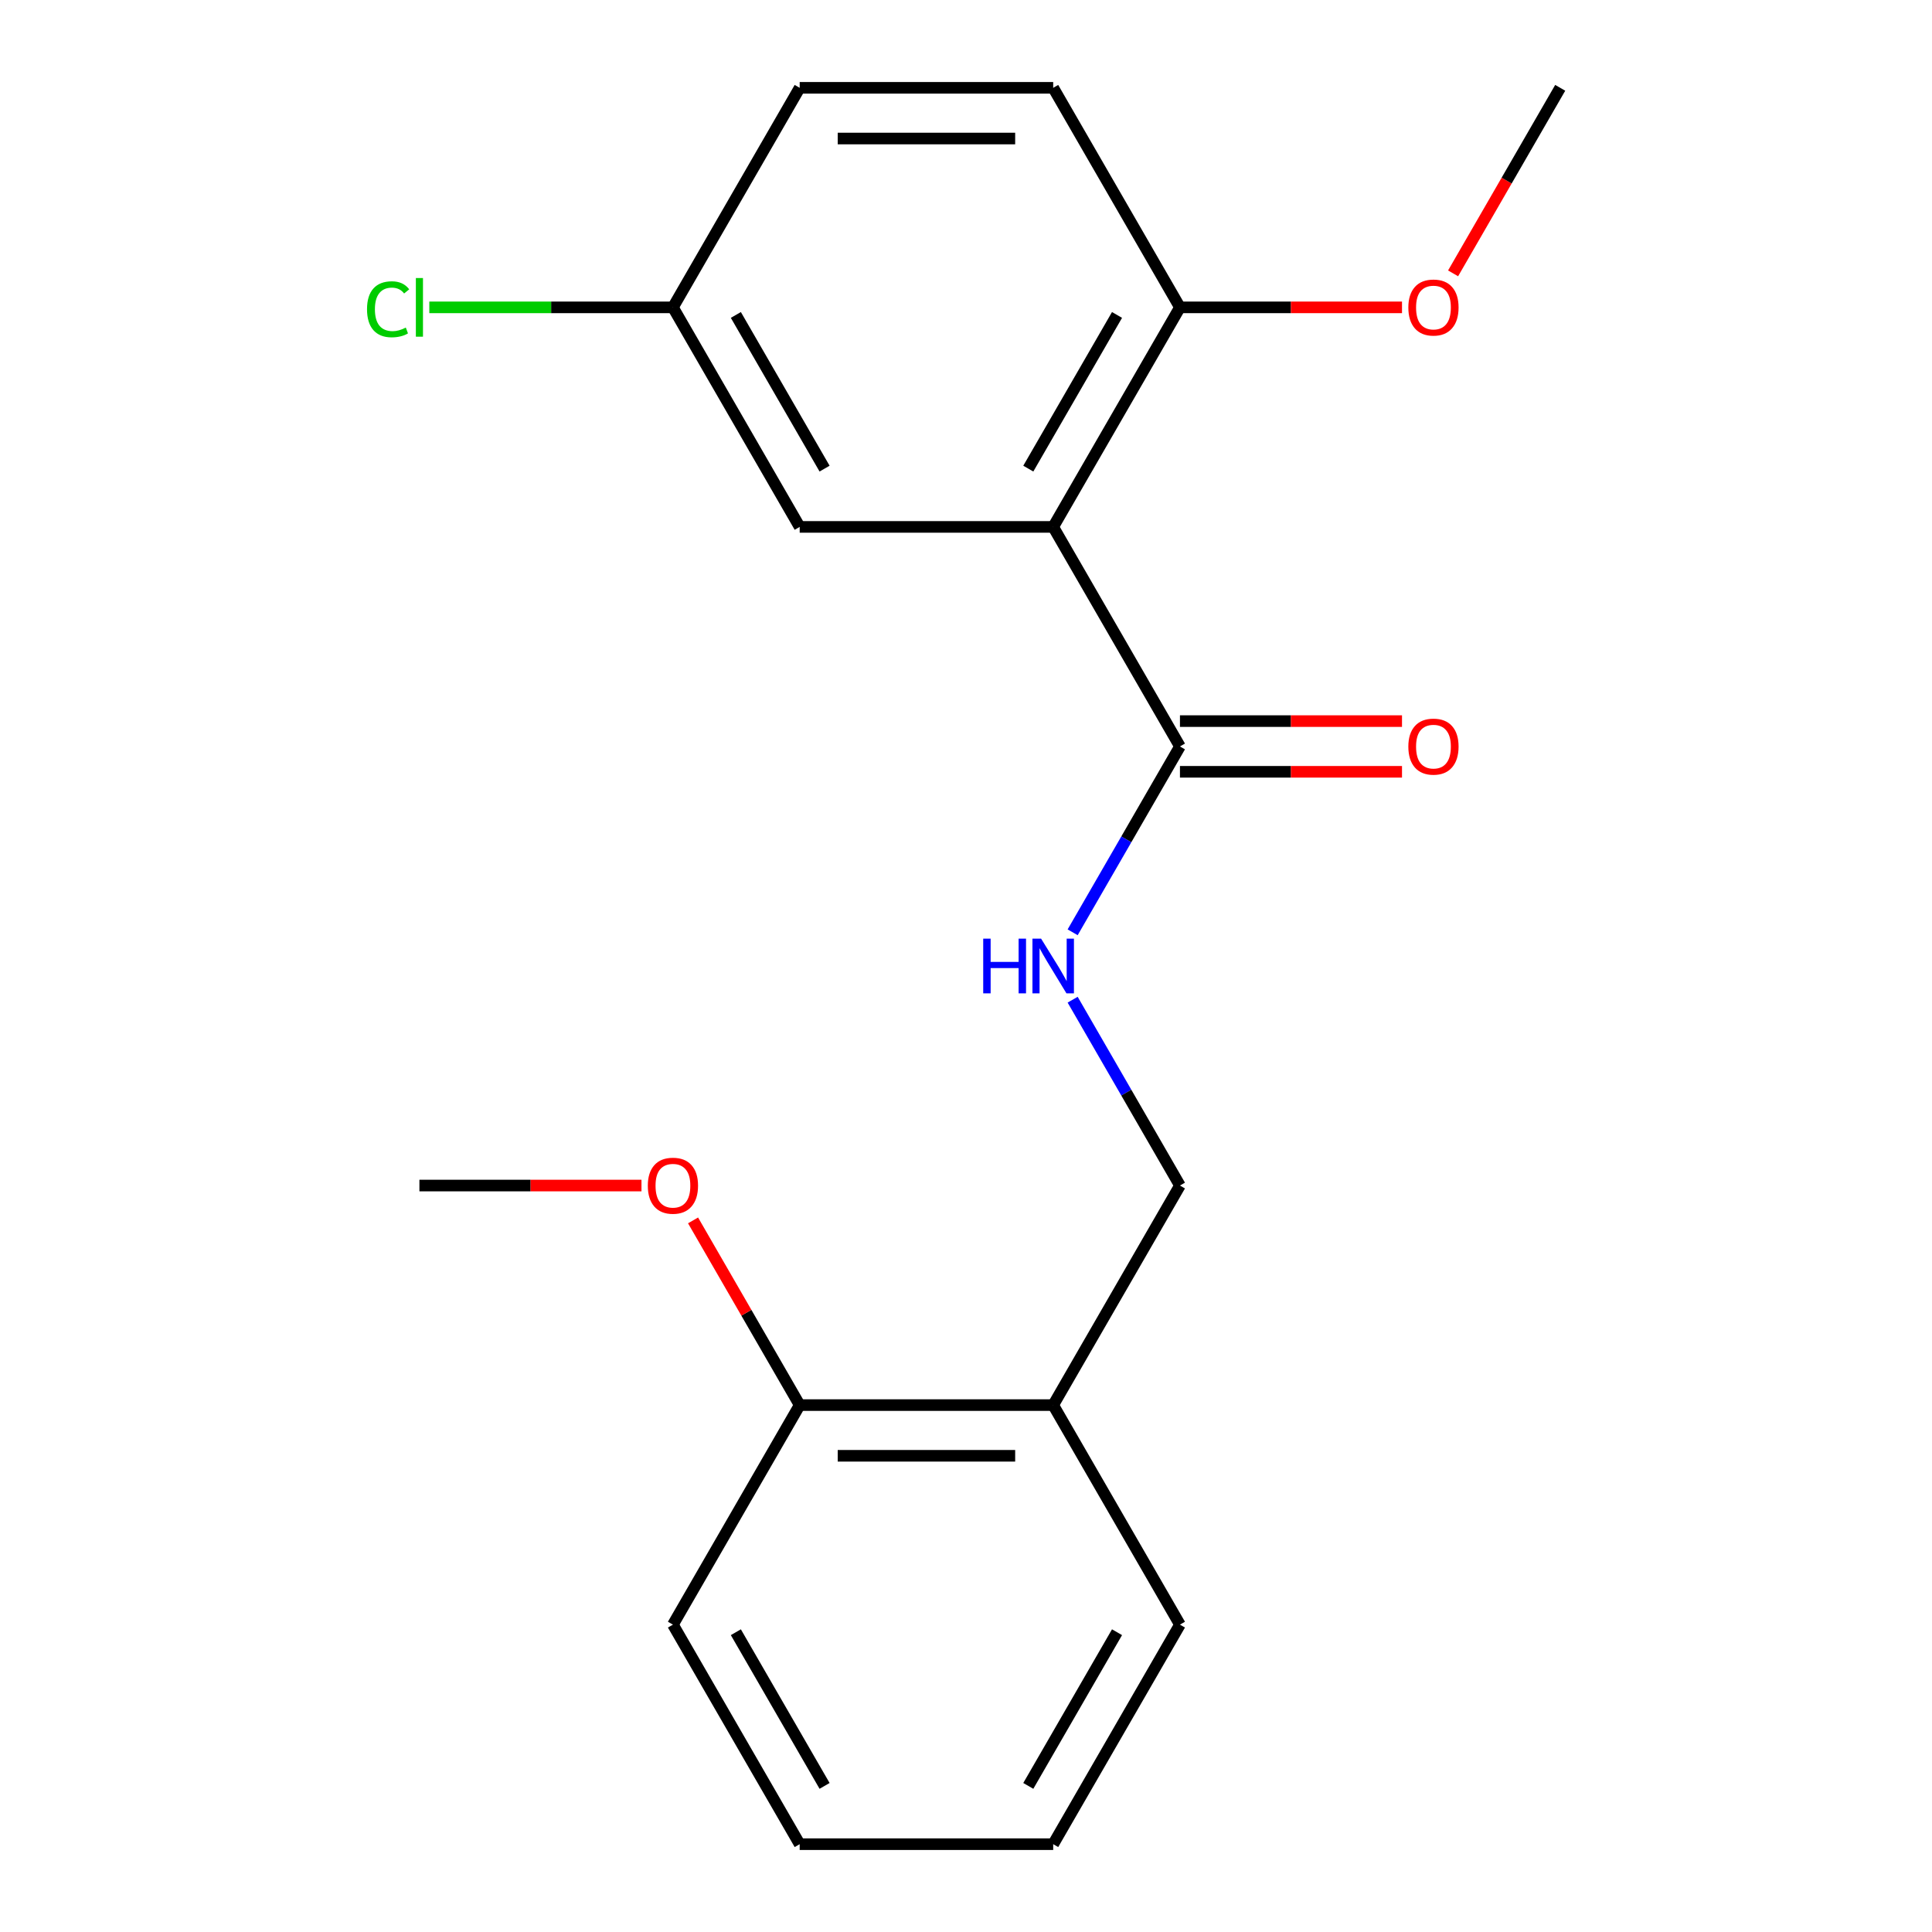 <?xml version='1.0' encoding='iso-8859-1'?>
<svg version='1.1' baseProfile='full'
              xmlns='http://www.w3.org/2000/svg'
                      xmlns:rdkit='http://www.rdkit.org/xml'
                      xmlns:xlink='http://www.w3.org/1999/xlink'
                  xml:space='preserve'
width='1000px' height='1000px' viewBox='0 0 1000 1000'>
<!-- END OF HEADER -->
<rect style='opacity:1.0;fill:#FFFFFF;stroke:none' width='1000' height='1000' x='0' y='0'> </rect>
<path class='bond-0' d='M 545.131,272.727 L 610.739,386.364' style='fill:none;fill-rule:evenodd;stroke:#000000;stroke-width:6px;stroke-linecap:butt;stroke-linejoin:miter;stroke-opacity:1' />
<path class='bond-2' d='M 545.131,272.727 L 610.739,159.091' style='fill:none;fill-rule:evenodd;stroke:#000000;stroke-width:6px;stroke-linecap:butt;stroke-linejoin:miter;stroke-opacity:1' />
<path class='bond-2' d='M 532.245,242.56 L 578.171,163.015' style='fill:none;fill-rule:evenodd;stroke:#000000;stroke-width:6px;stroke-linecap:butt;stroke-linejoin:miter;stroke-opacity:1' />
<path class='bond-3' d='M 545.131,272.727 L 413.915,272.727' style='fill:none;fill-rule:evenodd;stroke:#000000;stroke-width:6px;stroke-linecap:butt;stroke-linejoin:miter;stroke-opacity:1' />
<path class='bond-1' d='M 610.739,386.364 L 582.97,434.462' style='fill:none;fill-rule:evenodd;stroke:#000000;stroke-width:6px;stroke-linecap:butt;stroke-linejoin:miter;stroke-opacity:1' />
<path class='bond-1' d='M 582.97,434.462 L 555.2,482.56' style='fill:none;fill-rule:evenodd;stroke:#0000FF;stroke-width:6px;stroke-linecap:butt;stroke-linejoin:miter;stroke-opacity:1' />
<path class='bond-6' d='M 610.739,399.485 L 668.207,399.485' style='fill:none;fill-rule:evenodd;stroke:#000000;stroke-width:6px;stroke-linecap:butt;stroke-linejoin:miter;stroke-opacity:1' />
<path class='bond-6' d='M 668.207,399.485 L 725.675,399.485' style='fill:none;fill-rule:evenodd;stroke:#FF0000;stroke-width:6px;stroke-linecap:butt;stroke-linejoin:miter;stroke-opacity:1' />
<path class='bond-6' d='M 610.739,373.242 L 668.207,373.242' style='fill:none;fill-rule:evenodd;stroke:#000000;stroke-width:6px;stroke-linecap:butt;stroke-linejoin:miter;stroke-opacity:1' />
<path class='bond-6' d='M 668.207,373.242 L 725.675,373.242' style='fill:none;fill-rule:evenodd;stroke:#FF0000;stroke-width:6px;stroke-linecap:butt;stroke-linejoin:miter;stroke-opacity:1' />
<path class='bond-5' d='M 555.2,517.44 L 582.97,565.538' style='fill:none;fill-rule:evenodd;stroke:#0000FF;stroke-width:6px;stroke-linecap:butt;stroke-linejoin:miter;stroke-opacity:1' />
<path class='bond-5' d='M 582.97,565.538 L 610.739,613.636' style='fill:none;fill-rule:evenodd;stroke:#000000;stroke-width:6px;stroke-linecap:butt;stroke-linejoin:miter;stroke-opacity:1' />
<path class='bond-8' d='M 610.739,159.091 L 545.131,45.455' style='fill:none;fill-rule:evenodd;stroke:#000000;stroke-width:6px;stroke-linecap:butt;stroke-linejoin:miter;stroke-opacity:1' />
<path class='bond-12' d='M 610.739,159.091 L 668.207,159.091' style='fill:none;fill-rule:evenodd;stroke:#000000;stroke-width:6px;stroke-linecap:butt;stroke-linejoin:miter;stroke-opacity:1' />
<path class='bond-12' d='M 668.207,159.091 L 725.675,159.091' style='fill:none;fill-rule:evenodd;stroke:#FF0000;stroke-width:6px;stroke-linecap:butt;stroke-linejoin:miter;stroke-opacity:1' />
<path class='bond-9' d='M 413.915,272.727 L 348.307,159.091' style='fill:none;fill-rule:evenodd;stroke:#000000;stroke-width:6px;stroke-linecap:butt;stroke-linejoin:miter;stroke-opacity:1' />
<path class='bond-9' d='M 426.801,242.56 L 380.876,163.015' style='fill:none;fill-rule:evenodd;stroke:#000000;stroke-width:6px;stroke-linecap:butt;stroke-linejoin:miter;stroke-opacity:1' />
<path class='bond-4' d='M 545.131,727.273 L 610.739,613.636' style='fill:none;fill-rule:evenodd;stroke:#000000;stroke-width:6px;stroke-linecap:butt;stroke-linejoin:miter;stroke-opacity:1' />
<path class='bond-7' d='M 545.131,727.273 L 413.915,727.273' style='fill:none;fill-rule:evenodd;stroke:#000000;stroke-width:6px;stroke-linecap:butt;stroke-linejoin:miter;stroke-opacity:1' />
<path class='bond-7' d='M 525.449,753.516 L 433.598,753.516' style='fill:none;fill-rule:evenodd;stroke:#000000;stroke-width:6px;stroke-linecap:butt;stroke-linejoin:miter;stroke-opacity:1' />
<path class='bond-14' d='M 545.131,727.273 L 610.739,840.909' style='fill:none;fill-rule:evenodd;stroke:#000000;stroke-width:6px;stroke-linecap:butt;stroke-linejoin:miter;stroke-opacity:1' />
<path class='bond-13' d='M 413.915,727.273 L 386.319,679.475' style='fill:none;fill-rule:evenodd;stroke:#000000;stroke-width:6px;stroke-linecap:butt;stroke-linejoin:miter;stroke-opacity:1' />
<path class='bond-13' d='M 386.319,679.475 L 358.723,631.677' style='fill:none;fill-rule:evenodd;stroke:#FF0000;stroke-width:6px;stroke-linecap:butt;stroke-linejoin:miter;stroke-opacity:1' />
<path class='bond-15' d='M 413.915,727.273 L 348.307,840.909' style='fill:none;fill-rule:evenodd;stroke:#000000;stroke-width:6px;stroke-linecap:butt;stroke-linejoin:miter;stroke-opacity:1' />
<path class='bond-20' d='M 545.131,45.455 L 413.915,45.455' style='fill:none;fill-rule:evenodd;stroke:#000000;stroke-width:6px;stroke-linecap:butt;stroke-linejoin:miter;stroke-opacity:1' />
<path class='bond-20' d='M 525.449,71.698 L 433.598,71.698' style='fill:none;fill-rule:evenodd;stroke:#000000;stroke-width:6px;stroke-linecap:butt;stroke-linejoin:miter;stroke-opacity:1' />
<path class='bond-10' d='M 348.307,159.091 L 413.915,45.455' style='fill:none;fill-rule:evenodd;stroke:#000000;stroke-width:6px;stroke-linecap:butt;stroke-linejoin:miter;stroke-opacity:1' />
<path class='bond-11' d='M 348.307,159.091 L 285.26,159.091' style='fill:none;fill-rule:evenodd;stroke:#000000;stroke-width:6px;stroke-linecap:butt;stroke-linejoin:miter;stroke-opacity:1' />
<path class='bond-11' d='M 285.26,159.091 L 222.212,159.091' style='fill:none;fill-rule:evenodd;stroke:#00CC00;stroke-width:6px;stroke-linecap:butt;stroke-linejoin:miter;stroke-opacity:1' />
<path class='bond-17' d='M 752.117,141.491 L 779.84,93.472' style='fill:none;fill-rule:evenodd;stroke:#FF0000;stroke-width:6px;stroke-linecap:butt;stroke-linejoin:miter;stroke-opacity:1' />
<path class='bond-17' d='M 779.84,93.472 L 807.563,45.455' style='fill:none;fill-rule:evenodd;stroke:#000000;stroke-width:6px;stroke-linecap:butt;stroke-linejoin:miter;stroke-opacity:1' />
<path class='bond-16' d='M 332.027,613.636 L 274.559,613.636' style='fill:none;fill-rule:evenodd;stroke:#FF0000;stroke-width:6px;stroke-linecap:butt;stroke-linejoin:miter;stroke-opacity:1' />
<path class='bond-16' d='M 274.559,613.636 L 217.091,613.636' style='fill:none;fill-rule:evenodd;stroke:#000000;stroke-width:6px;stroke-linecap:butt;stroke-linejoin:miter;stroke-opacity:1' />
<path class='bond-18' d='M 610.739,840.909 L 545.131,954.545' style='fill:none;fill-rule:evenodd;stroke:#000000;stroke-width:6px;stroke-linecap:butt;stroke-linejoin:miter;stroke-opacity:1' />
<path class='bond-18' d='M 578.171,844.833 L 532.245,924.378' style='fill:none;fill-rule:evenodd;stroke:#000000;stroke-width:6px;stroke-linecap:butt;stroke-linejoin:miter;stroke-opacity:1' />
<path class='bond-21' d='M 348.307,840.909 L 413.915,954.545' style='fill:none;fill-rule:evenodd;stroke:#000000;stroke-width:6px;stroke-linecap:butt;stroke-linejoin:miter;stroke-opacity:1' />
<path class='bond-21' d='M 380.876,844.833 L 426.801,924.378' style='fill:none;fill-rule:evenodd;stroke:#000000;stroke-width:6px;stroke-linecap:butt;stroke-linejoin:miter;stroke-opacity:1' />
<path class='bond-19' d='M 545.131,954.545 L 413.915,954.545' style='fill:none;fill-rule:evenodd;stroke:#000000;stroke-width:6px;stroke-linecap:butt;stroke-linejoin:miter;stroke-opacity:1' />
<path  class='atom-2' d='M 508.911 485.84
L 512.751 485.84
L 512.751 497.88
L 527.231 497.88
L 527.231 485.84
L 531.071 485.84
L 531.071 514.16
L 527.231 514.16
L 527.231 501.08
L 512.751 501.08
L 512.751 514.16
L 508.911 514.16
L 508.911 485.84
' fill='#0000FF'/>
<path  class='atom-2' d='M 538.871 485.84
L 548.151 500.84
Q 549.071 502.32, 550.551 505
Q 552.031 507.68, 552.111 507.84
L 552.111 485.84
L 555.871 485.84
L 555.871 514.16
L 551.991 514.16
L 542.031 497.76
Q 540.871 495.84, 539.631 493.64
Q 538.431 491.44, 538.071 490.76
L 538.071 514.16
L 534.391 514.16
L 534.391 485.84
L 538.871 485.84
' fill='#0000FF'/>
<path  class='atom-7' d='M 728.955 386.444
Q 728.955 379.644, 732.315 375.844
Q 735.675 372.044, 741.955 372.044
Q 748.235 372.044, 751.595 375.844
Q 754.955 379.644, 754.955 386.444
Q 754.955 393.324, 751.555 397.244
Q 748.155 401.124, 741.955 401.124
Q 735.715 401.124, 732.315 397.244
Q 728.955 393.364, 728.955 386.444
M 741.955 397.924
Q 746.275 397.924, 748.595 395.044
Q 750.955 392.124, 750.955 386.444
Q 750.955 380.884, 748.595 378.084
Q 746.275 375.244, 741.955 375.244
Q 737.635 375.244, 735.275 378.044
Q 732.955 380.844, 732.955 386.444
Q 732.955 392.164, 735.275 395.044
Q 737.635 397.924, 741.955 397.924
' fill='#FF0000'/>
<path  class='atom-12' d='M 189.971 160.071
Q 189.971 153.031, 193.251 149.351
Q 196.571 145.631, 202.851 145.631
Q 208.691 145.631, 211.811 149.751
L 209.171 151.911
Q 206.891 148.911, 202.851 148.911
Q 198.571 148.911, 196.291 151.791
Q 194.051 154.631, 194.051 160.071
Q 194.051 165.671, 196.371 168.551
Q 198.731 171.431, 203.291 171.431
Q 206.411 171.431, 210.051 169.551
L 211.171 172.551
Q 209.691 173.511, 207.451 174.071
Q 205.211 174.631, 202.731 174.631
Q 196.571 174.631, 193.251 170.871
Q 189.971 167.111, 189.971 160.071
' fill='#00CC00'/>
<path  class='atom-12' d='M 215.251 143.911
L 218.931 143.911
L 218.931 174.271
L 215.251 174.271
L 215.251 143.911
' fill='#00CC00'/>
<path  class='atom-13' d='M 728.955 159.171
Q 728.955 152.371, 732.315 148.571
Q 735.675 144.771, 741.955 144.771
Q 748.235 144.771, 751.595 148.571
Q 754.955 152.371, 754.955 159.171
Q 754.955 166.051, 751.555 169.971
Q 748.155 173.851, 741.955 173.851
Q 735.715 173.851, 732.315 169.971
Q 728.955 166.091, 728.955 159.171
M 741.955 170.651
Q 746.275 170.651, 748.595 167.771
Q 750.955 164.851, 750.955 159.171
Q 750.955 153.611, 748.595 150.811
Q 746.275 147.971, 741.955 147.971
Q 737.635 147.971, 735.275 150.771
Q 732.955 153.571, 732.955 159.171
Q 732.955 164.891, 735.275 167.771
Q 737.635 170.651, 741.955 170.651
' fill='#FF0000'/>
<path  class='atom-14' d='M 335.307 613.716
Q 335.307 606.916, 338.667 603.116
Q 342.027 599.316, 348.307 599.316
Q 354.587 599.316, 357.947 603.116
Q 361.307 606.916, 361.307 613.716
Q 361.307 620.596, 357.907 624.516
Q 354.507 628.396, 348.307 628.396
Q 342.067 628.396, 338.667 624.516
Q 335.307 620.636, 335.307 613.716
M 348.307 625.196
Q 352.627 625.196, 354.947 622.316
Q 357.307 619.396, 357.307 613.716
Q 357.307 608.156, 354.947 605.356
Q 352.627 602.516, 348.307 602.516
Q 343.987 602.516, 341.627 605.316
Q 339.307 608.116, 339.307 613.716
Q 339.307 619.436, 341.627 622.316
Q 343.987 625.196, 348.307 625.196
' fill='#FF0000'/>
</svg>
